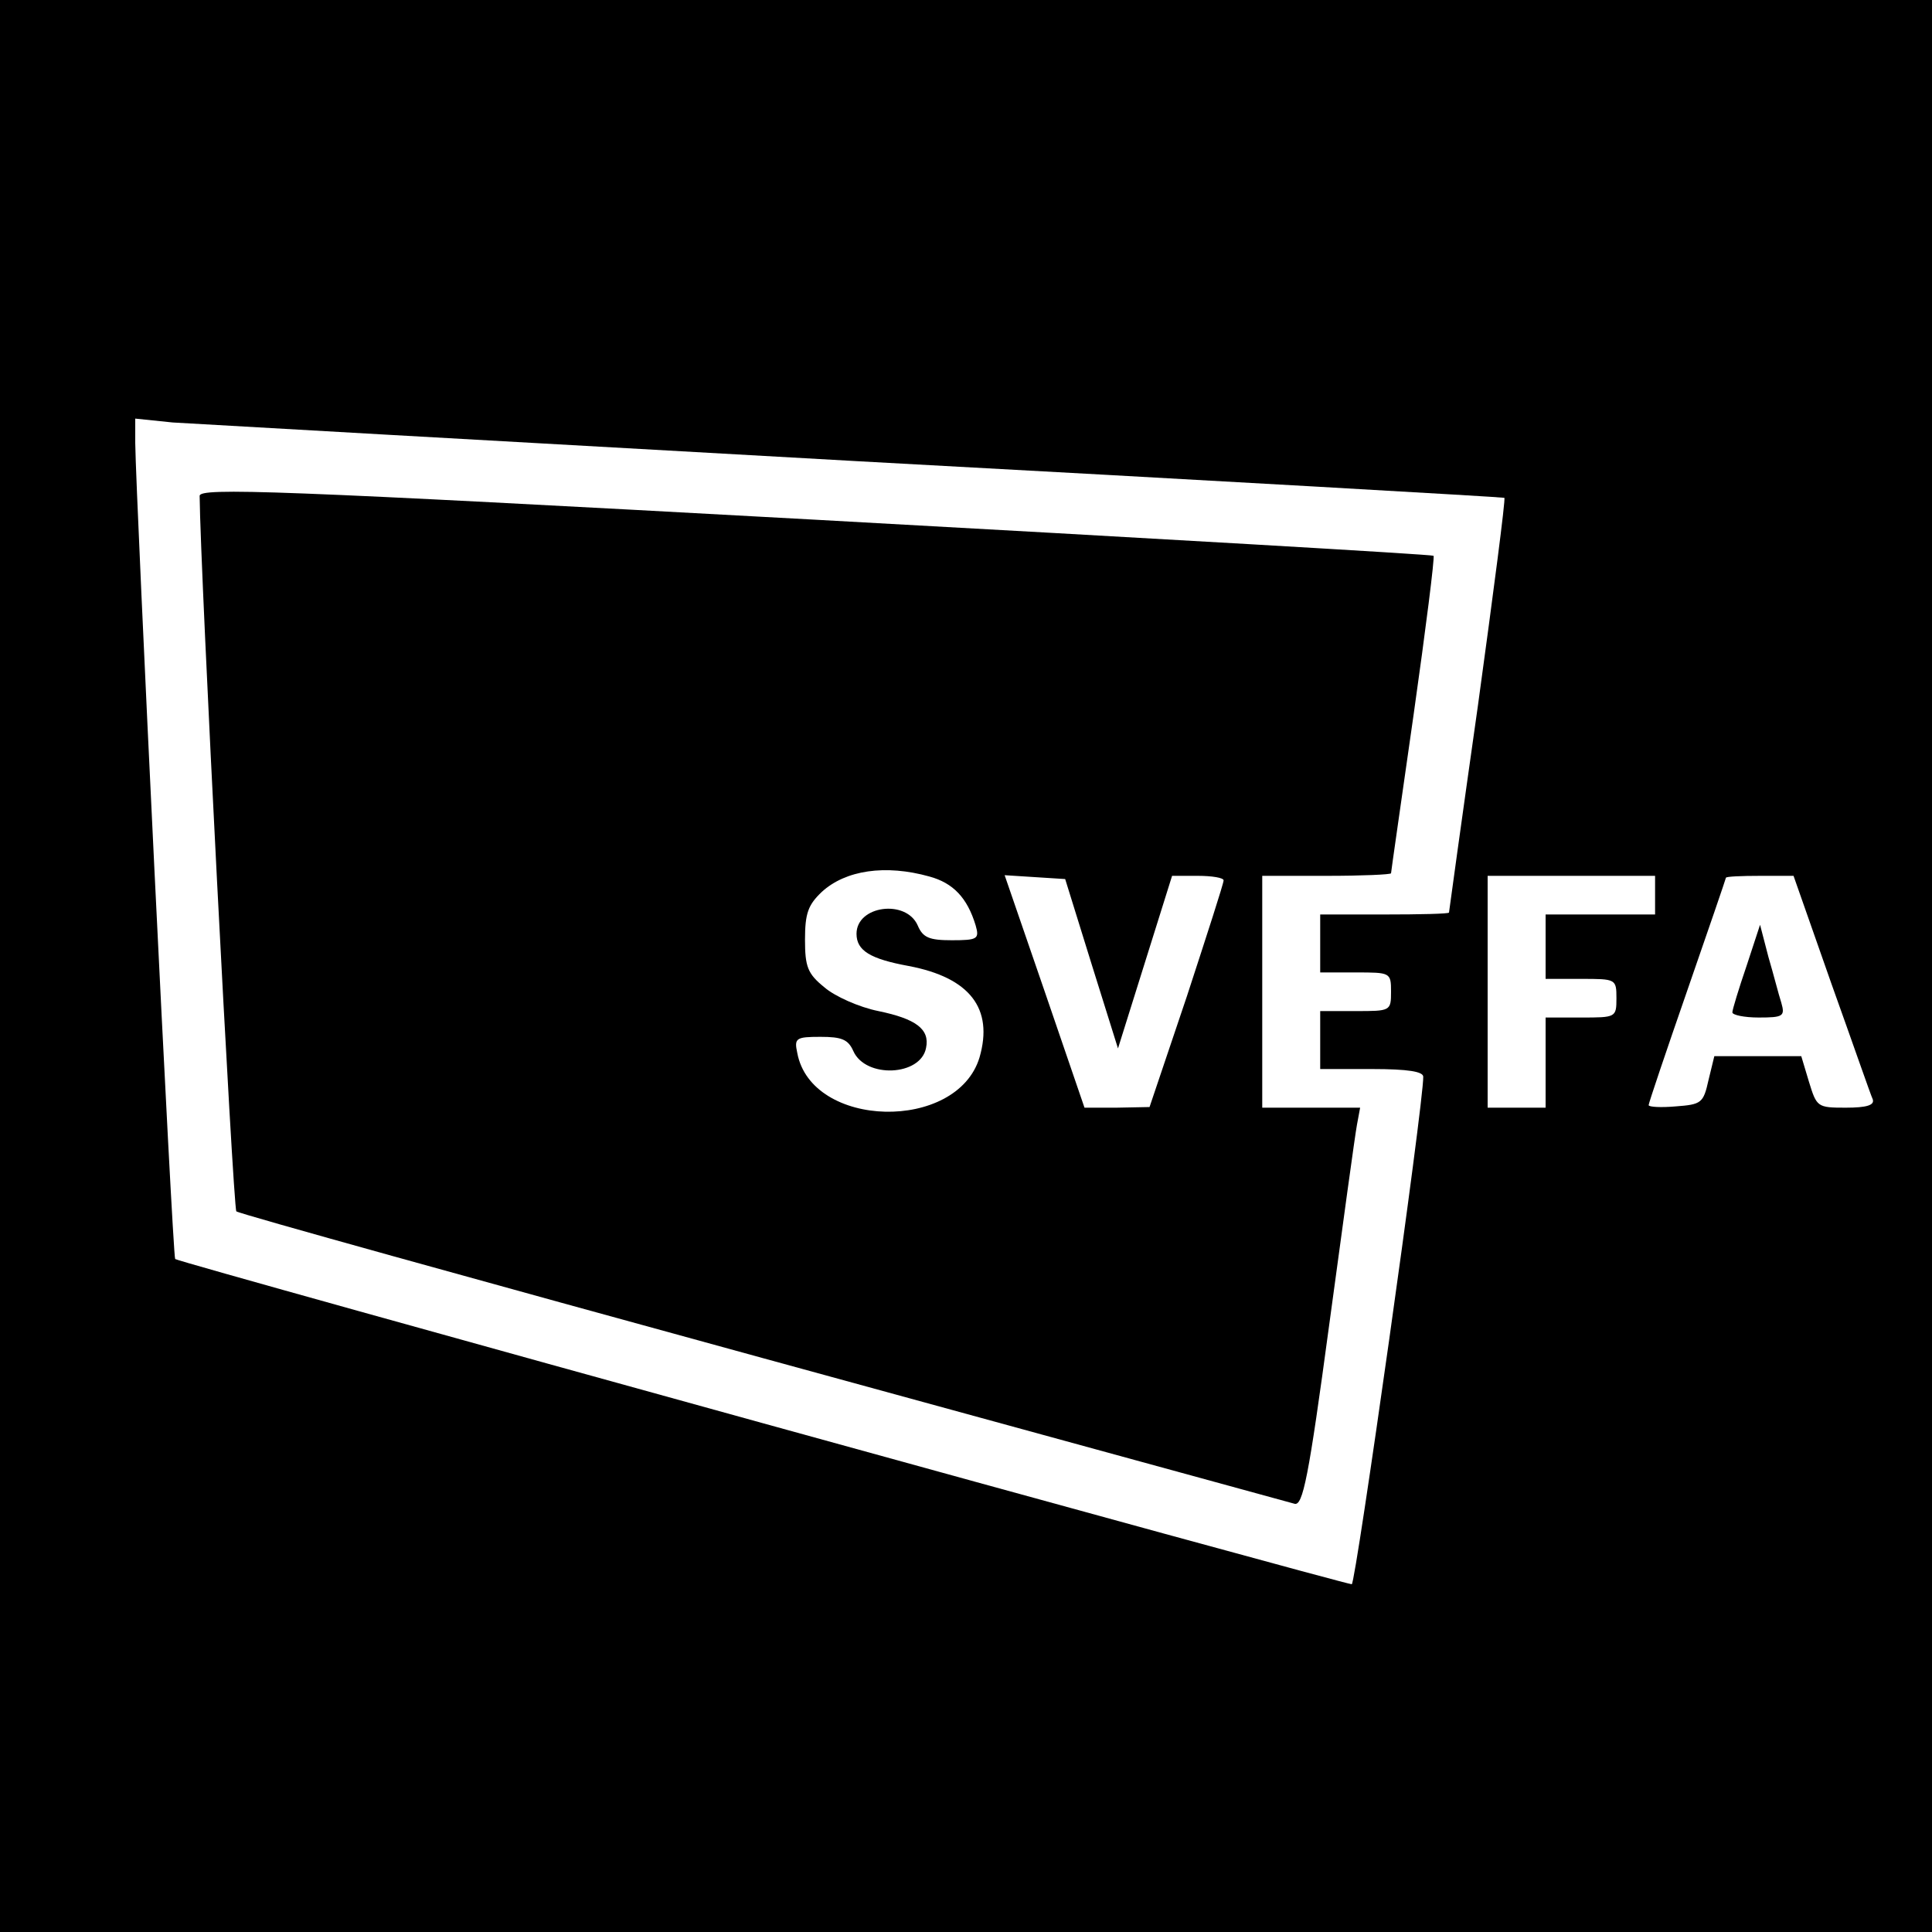 <?xml version="1.0" standalone="no"?>
<!DOCTYPE svg PUBLIC "-//W3C//DTD SVG 20010904//EN"
 "http://www.w3.org/TR/2001/REC-SVG-20010904/DTD/svg10.dtd">
<svg version="1.0" xmlns="http://www.w3.org/2000/svg"
 width="300pt" height="300pt" viewBox="0 0 300 300"
 preserveAspectRatio="xMidYMid meet">
<g transform="translate(0,300) scale(0.1,-0.1)"
fill="#000000" stroke="none">
<path d="M0 1500 l0 -1500 1500 0 1500 0 0 1500 0 1500 -1500 0 -1500 0 0
-1500z m1329 784 c553 -30 1006 -56 1007 -57 2 -2 -17 -147 -41 -322 -25 -176
-45 -321 -45 -322 0 -2 -45 -3 -100 -3 l-100 0 0 -45 0 -45 55 0 c54 0 55 0
55 -30 0 -30 -1 -30 -55 -30 l-55 0 0 -45 0 -45 80 0 c57 0 80 -4 80 -12 1
-38 -105 -788 -111 -788 -12 0 -1823 500 -1827 505 -4 4 -61 1181 -62 1267 l0
38 58 -6 c31 -2 509 -29 1061 -60z m1241 -674 l0 -30 -85 0 -85 0 0 -50 0 -50
55 0 c54 0 55 0 55 -30 0 -30 -1 -30 -55 -30 l-55 0 0 -70 0 -70 -45 0 -45 0
0 180 0 180 130 0 130 0 0 -30z m274 -138 c33 -92 61 -173 64 -179 3 -9 -9
-13 -42 -13 -44 0 -45 1 -57 40 l-12 40 -68 0 -67 0 -9 -37 c-8 -36 -11 -38
-51 -41 -23 -2 -42 -1 -42 2 0 3 27 83 60 178 33 95 60 174 60 175 0 2 24 3
53 3 l52 0 59 -168z"/>
<path d="M310 2230 c1 -118 52 -1106 57 -1111 5 -4 373 -106 818 -228 446
-122 817 -224 825 -226 13 -4 22 40 54 278 21 155 40 294 43 310 l5 27 -76 0
-76 0 0 180 0 180 100 0 c55 0 100 2 100 4 0 2 16 113 35 246 19 134 33 245
31 247 -2 2 -434 27 -960 56 -838 46 -956 50 -956 37z m1133 -591 c37 -10 59
-33 72 -76 6 -21 3 -23 -37 -23 -35 0 -45 4 -53 23 -18 41 -95 31 -95 -13 0
-26 21 -39 81 -50 95 -18 132 -66 110 -142 -35 -116 -261 -111 -283 7 -5 23
-2 25 36 25 33 0 43 -4 51 -22 19 -43 105 -39 113 5 6 29 -16 45 -74 57 -30 6
-68 23 -84 37 -26 21 -30 32 -30 74 0 41 5 54 26 74 37 34 99 43 167 24z m252
-136 l41 -131 42 134 42 134 40 0 c22 0 40 -3 40 -7 0 -5 -26 -85 -57 -180
l-58 -172 -51 -1 -50 0 -62 181 -62 180 47 -3 47 -3 41 -132z"/>
<path d="M2712 1500 c-12 -35 -22 -68 -22 -72 0 -4 18 -8 41 -8 38 0 41 2 35
23 -4 12 -12 44 -20 71 l-13 50 -21 -64z"/>
</g>
</svg>

